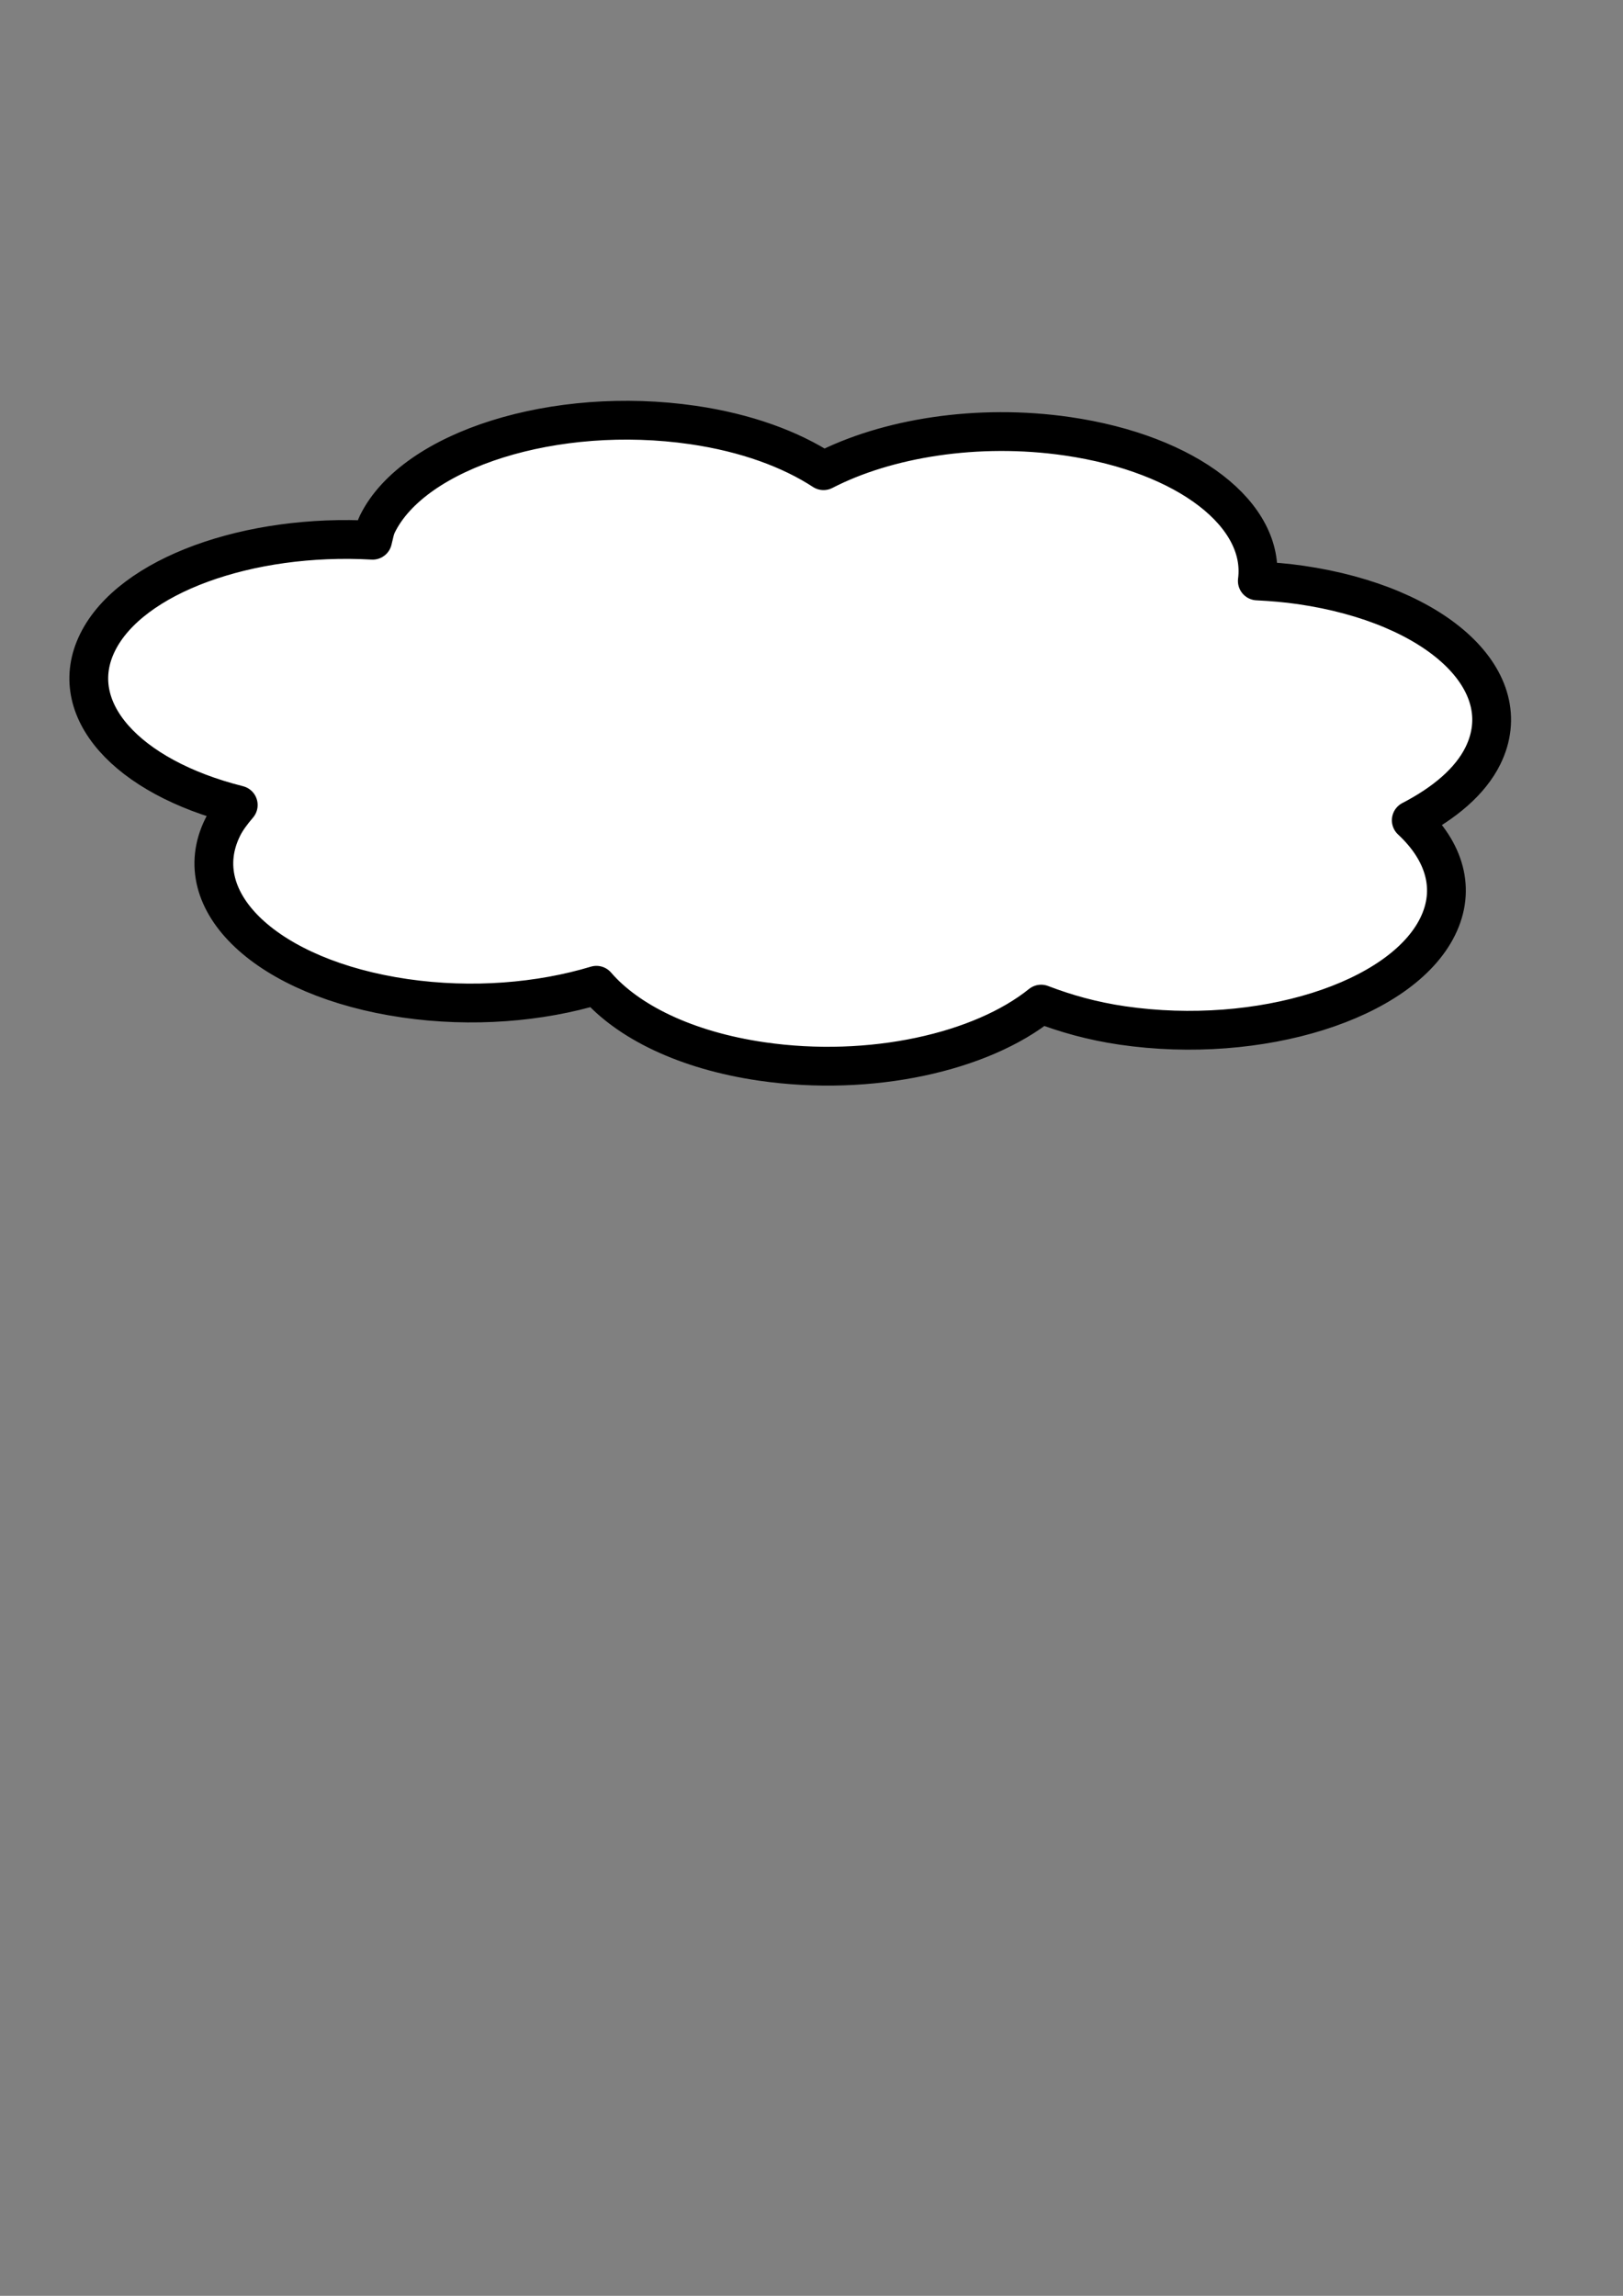 <?xml version="1.0"?><svg width="744.094" height="1052.362" xmlns="http://www.w3.org/2000/svg">
 <rect width="100%" height="100%" fill="#808080" stroke="none"/>
 <title>better cloud</title>
 <g>
  <title>Layer 1</title>
  <g id="layer1">
   <path d="m489.358,199.984c-41.244,-5.994 -82.982,0.866 -111.797,15.767c-15.054,-9.814 -35.438,-17.389 -59.889,-20.942c-62.925,-9.145 -127.749,11.154 -144.609,45.283c-1.239,2.508 -1.565,5.03 -2.23,7.538c-56.667,-3.195 -110.888,16.046 -126.1,46.838c-15.073,30.51 13.371,61.708 64.494,74.536c-2.779,3.268 -5.37,6.635 -7.145,10.228c-16.86,34.129 20.603,69.212 83.528,78.357c30.821,4.48 61.968,1.849 87.823,-5.959c14.25,16.534 40.818,29.842 75.841,34.931c49.971,7.262 100.678,-4.242 128.054,-26.291c11.089,4.258 23.415,7.78 37.3,9.798c62.925,9.145 127.609,-11.175 144.47,-45.304c8.479,-17.162 3.232,-34.529 -12.073,-48.763c15.147,-7.834 27.004,-17.757 32.813,-29.516c16.861,-34.129 -20.603,-69.212 -83.528,-78.357c-6.624,-0.962 -13.259,-1.504 -19.866,-1.833c3.916,-29.97 -31.599,-58.247 -87.088,-66.311z" id="path4952" stroke-dashoffset="0" stroke-miterlimit="4" stroke-linejoin="round" stroke-width="17.79" stroke="#000000" fill="#ffffff"/>
  </g>
 </g>
</svg>